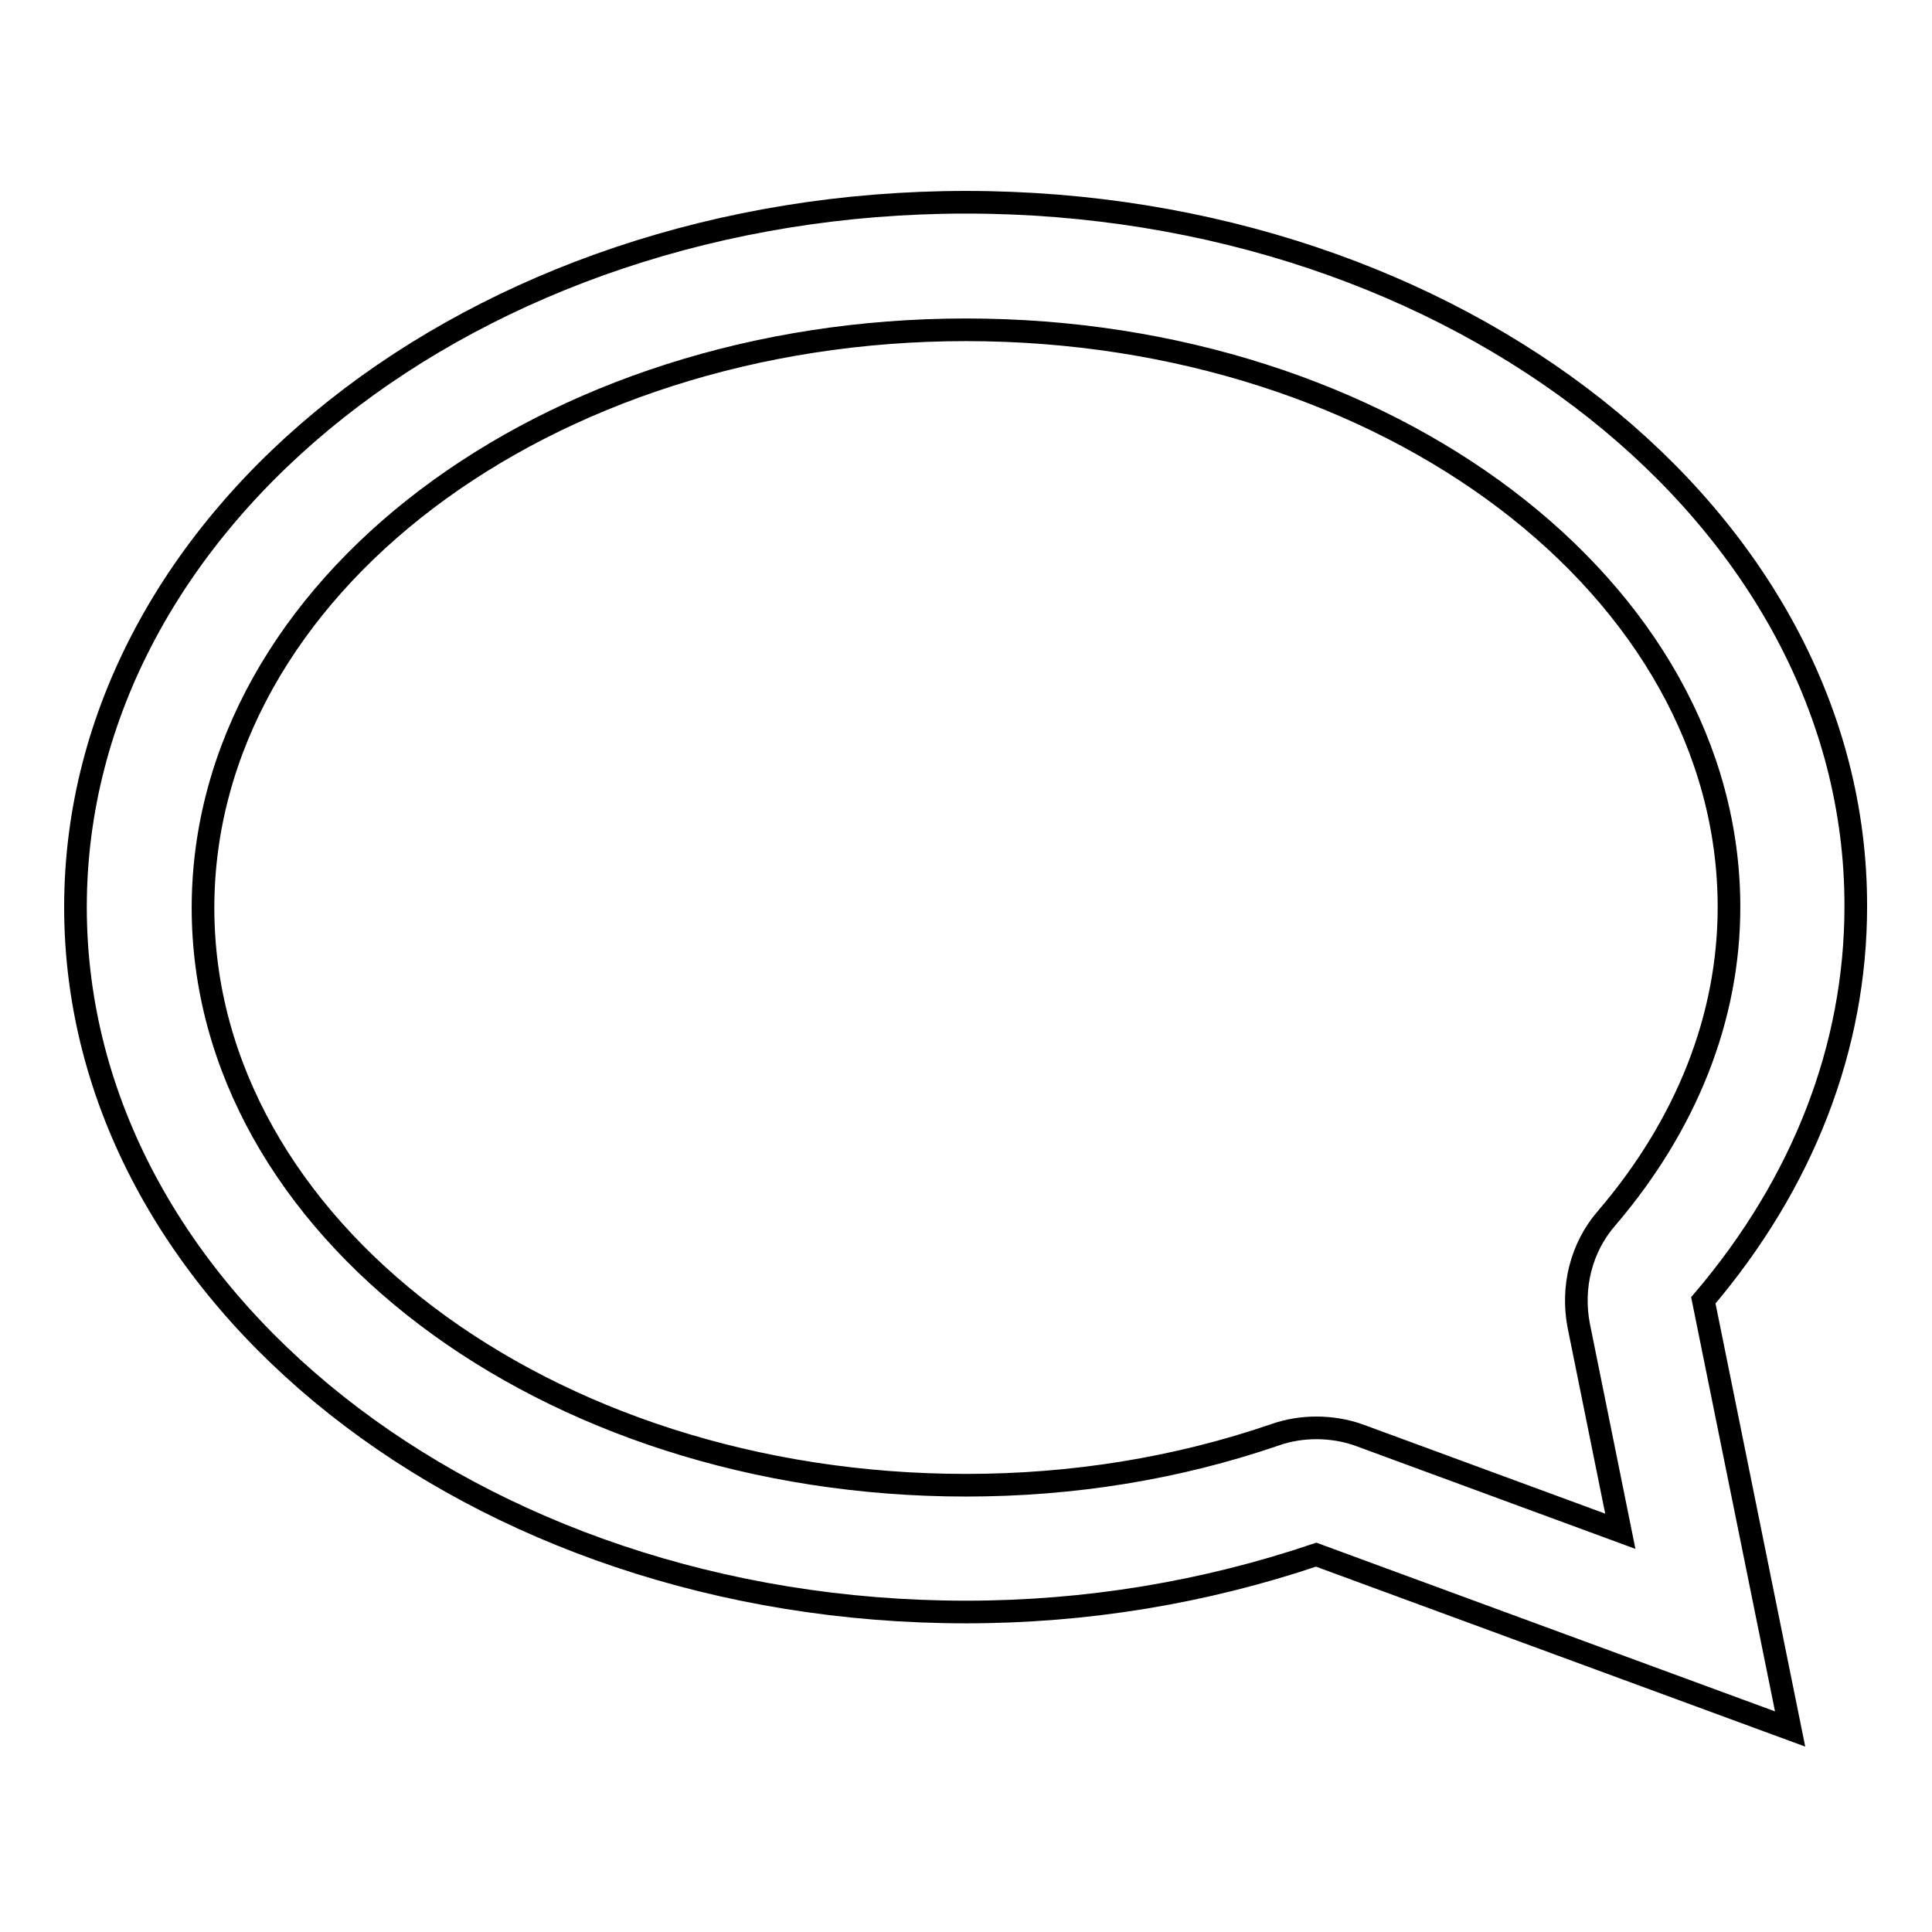 <?xml version="1.0" encoding="utf-8"?>
<!-- Svg Vector Icons : http://www.onlinewebfonts.com/icon -->
<!DOCTYPE svg PUBLIC "-//W3C//DTD SVG 1.1//EN" "http://www.w3.org/Graphics/SVG/1.1/DTD/svg11.dtd">
<svg version="1.1" xmlns="http://www.w3.org/2000/svg" xmlns:xlink="http://www.w3.org/1999/xlink" x="0px" y="0px" viewBox="0 0 256 256" enable-background="new 0 0 256 256" xml:space="preserve">
<g><g><path stroke-width="3" fill-opacity="0" stroke="#000000"  d="M128,43.7c55.8,0,101.1,34.3,101.1,76.5c0,14.6-5.6,28.8-16.2,41.2c-3.4,3.9-4.7,9.2-3.7,14.3l5.5,27.2l-34.5-12.7c-1.9-0.7-3.9-1-5.8-1c-1.8,0-3.7,0.3-5.4,0.9c-13.1,4.5-26.9,6.7-41,6.7c-55.8,0-101.1-34.3-101.1-76.5C26.9,78,72.2,43.7,128,43.7 M128,26.8c-65.1,0-118,41.9-118,93.4s52.9,93.4,118,93.4c16,0,31.6-2.6,46.4-7.6l62.8,23.1l-11.5-56.8c13.2-15.5,20.2-33.5,20.2-52.2C246,68.7,193.1,26.8,128,26.8L128,26.8z"/></g></g>
</svg>